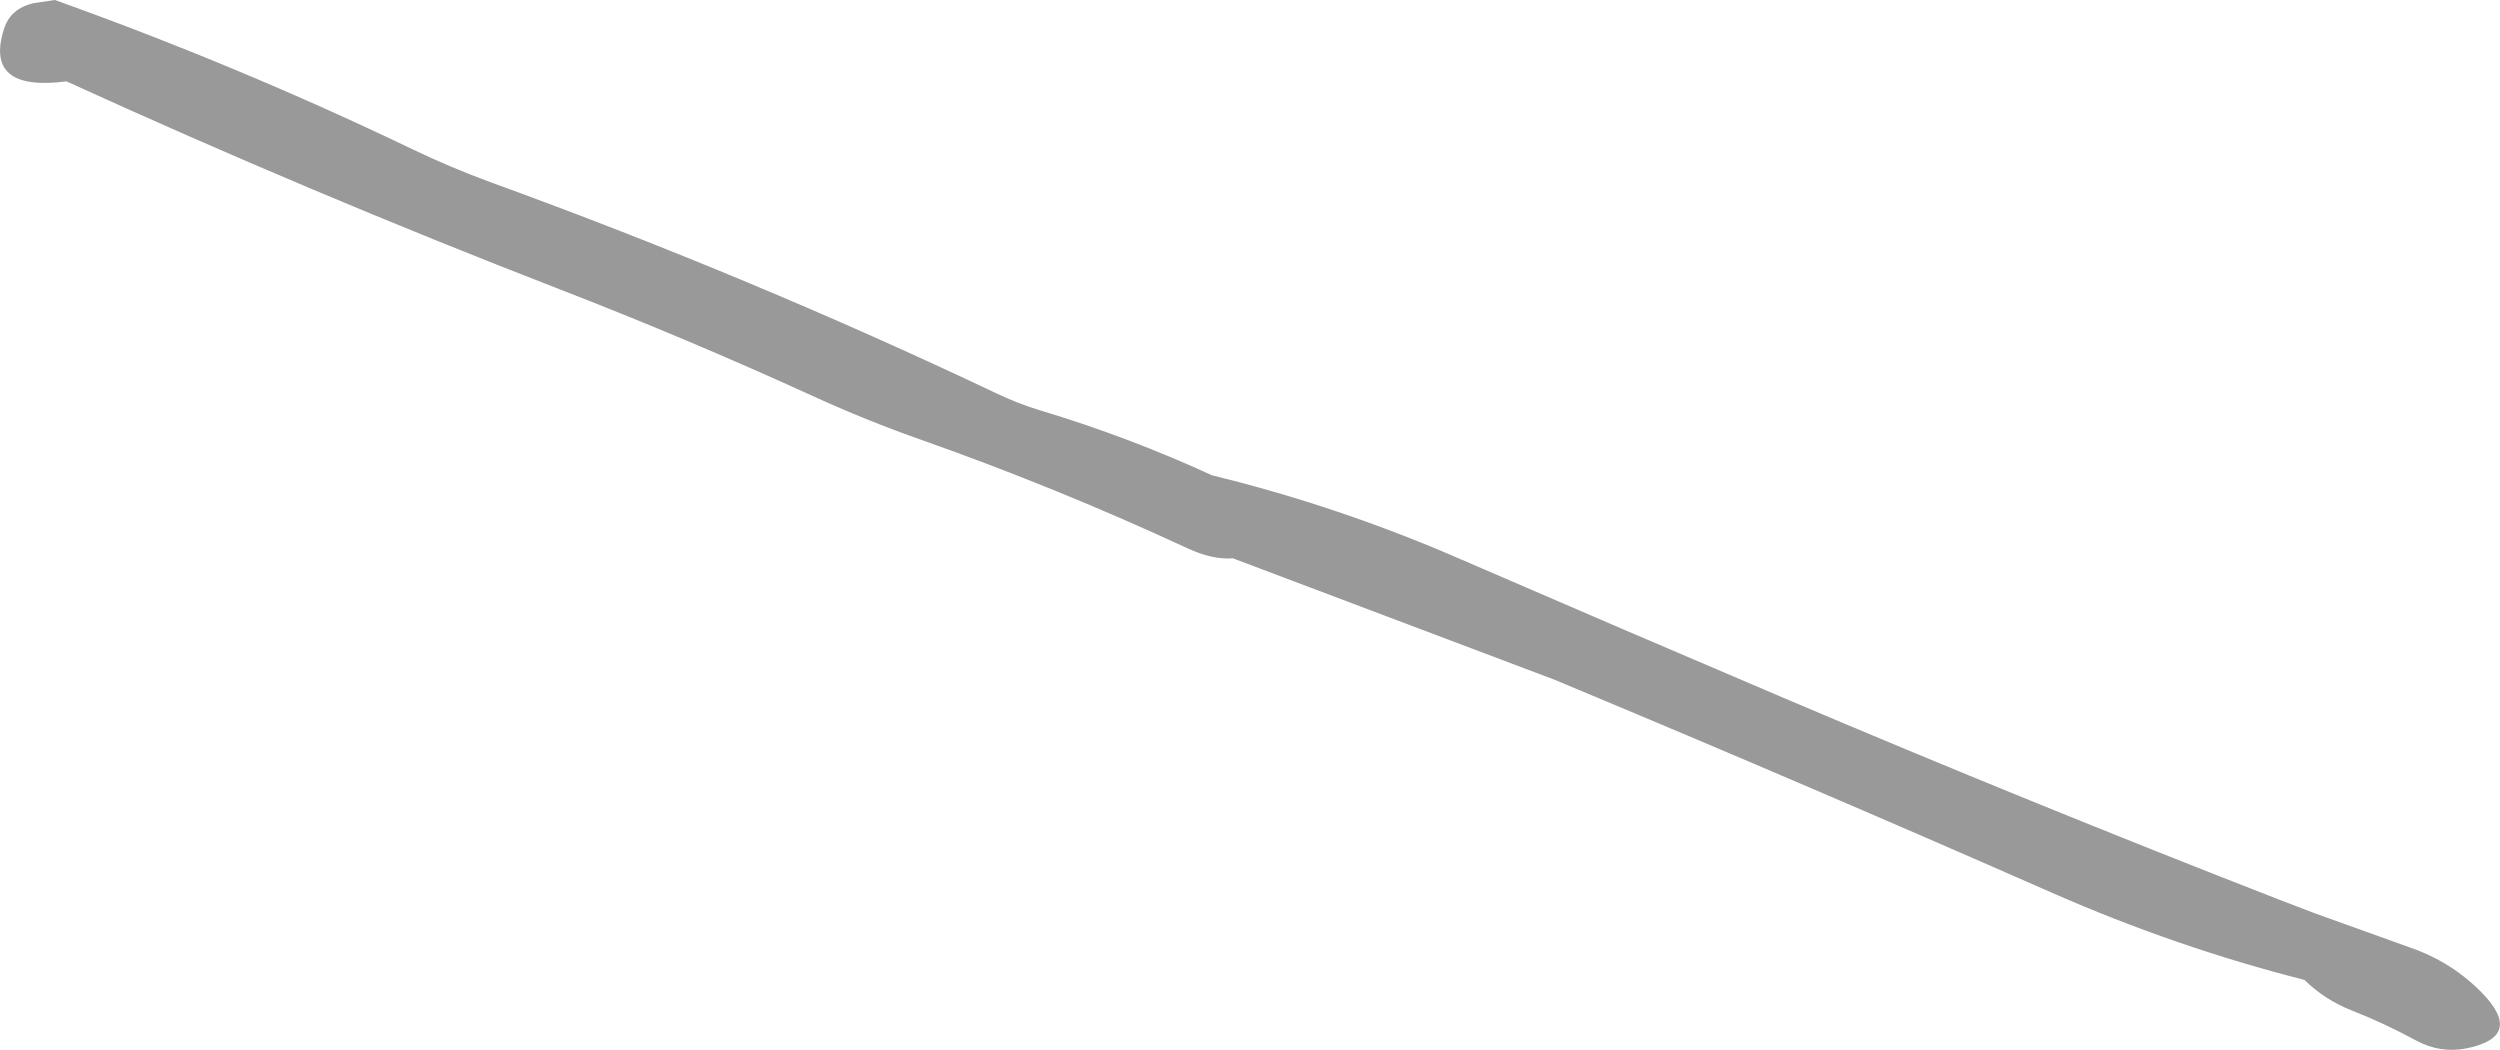 <?xml version="1.0" encoding="UTF-8" standalone="no"?>
<svg xmlns:xlink="http://www.w3.org/1999/xlink" height="225.75px" width="537.55px" xmlns="http://www.w3.org/2000/svg">
  <g transform="matrix(1.0, 0.0, 0.0, 1.0, -108.2, -273.5)">
    <path d="M363.55 391.4 Q335.75 378.5 306.65 368.2 294.65 364.0 282.85 358.6 255.9 346.3 228.4 335.65 174.85 314.9 122.5 291.0 104.75 293.3 109.05 279.75 110.4 275.4 115.3 274.2 L120.0 273.5 Q159.5 287.65 196.8 305.55 205.1 309.55 214.0 312.8 269.6 333.0 322.6 358.15 327.1 360.3 332.05 361.8 350.85 367.45 368.8 375.7 396.25 382.4 422.4 393.8 457.25 408.9 492.15 423.75 544.75 446.1 597.9 466.8 L606.0 469.9 626.45 477.25 Q635.4 480.35 641.9 487.0 650.95 496.35 638.65 498.9 632.95 500.05 627.75 497.25 620.95 493.55 613.7 490.7 608.05 488.45 603.7 484.2 576.15 477.2 549.5 465.5 497.45 442.6 444.95 420.7 443.9 420.25 442.7 419.75 L373.3 393.55 Q368.95 393.9 363.55 391.4" fill="#999999" fill-rule="evenodd" stroke="none"/>
  </g>
</svg>

